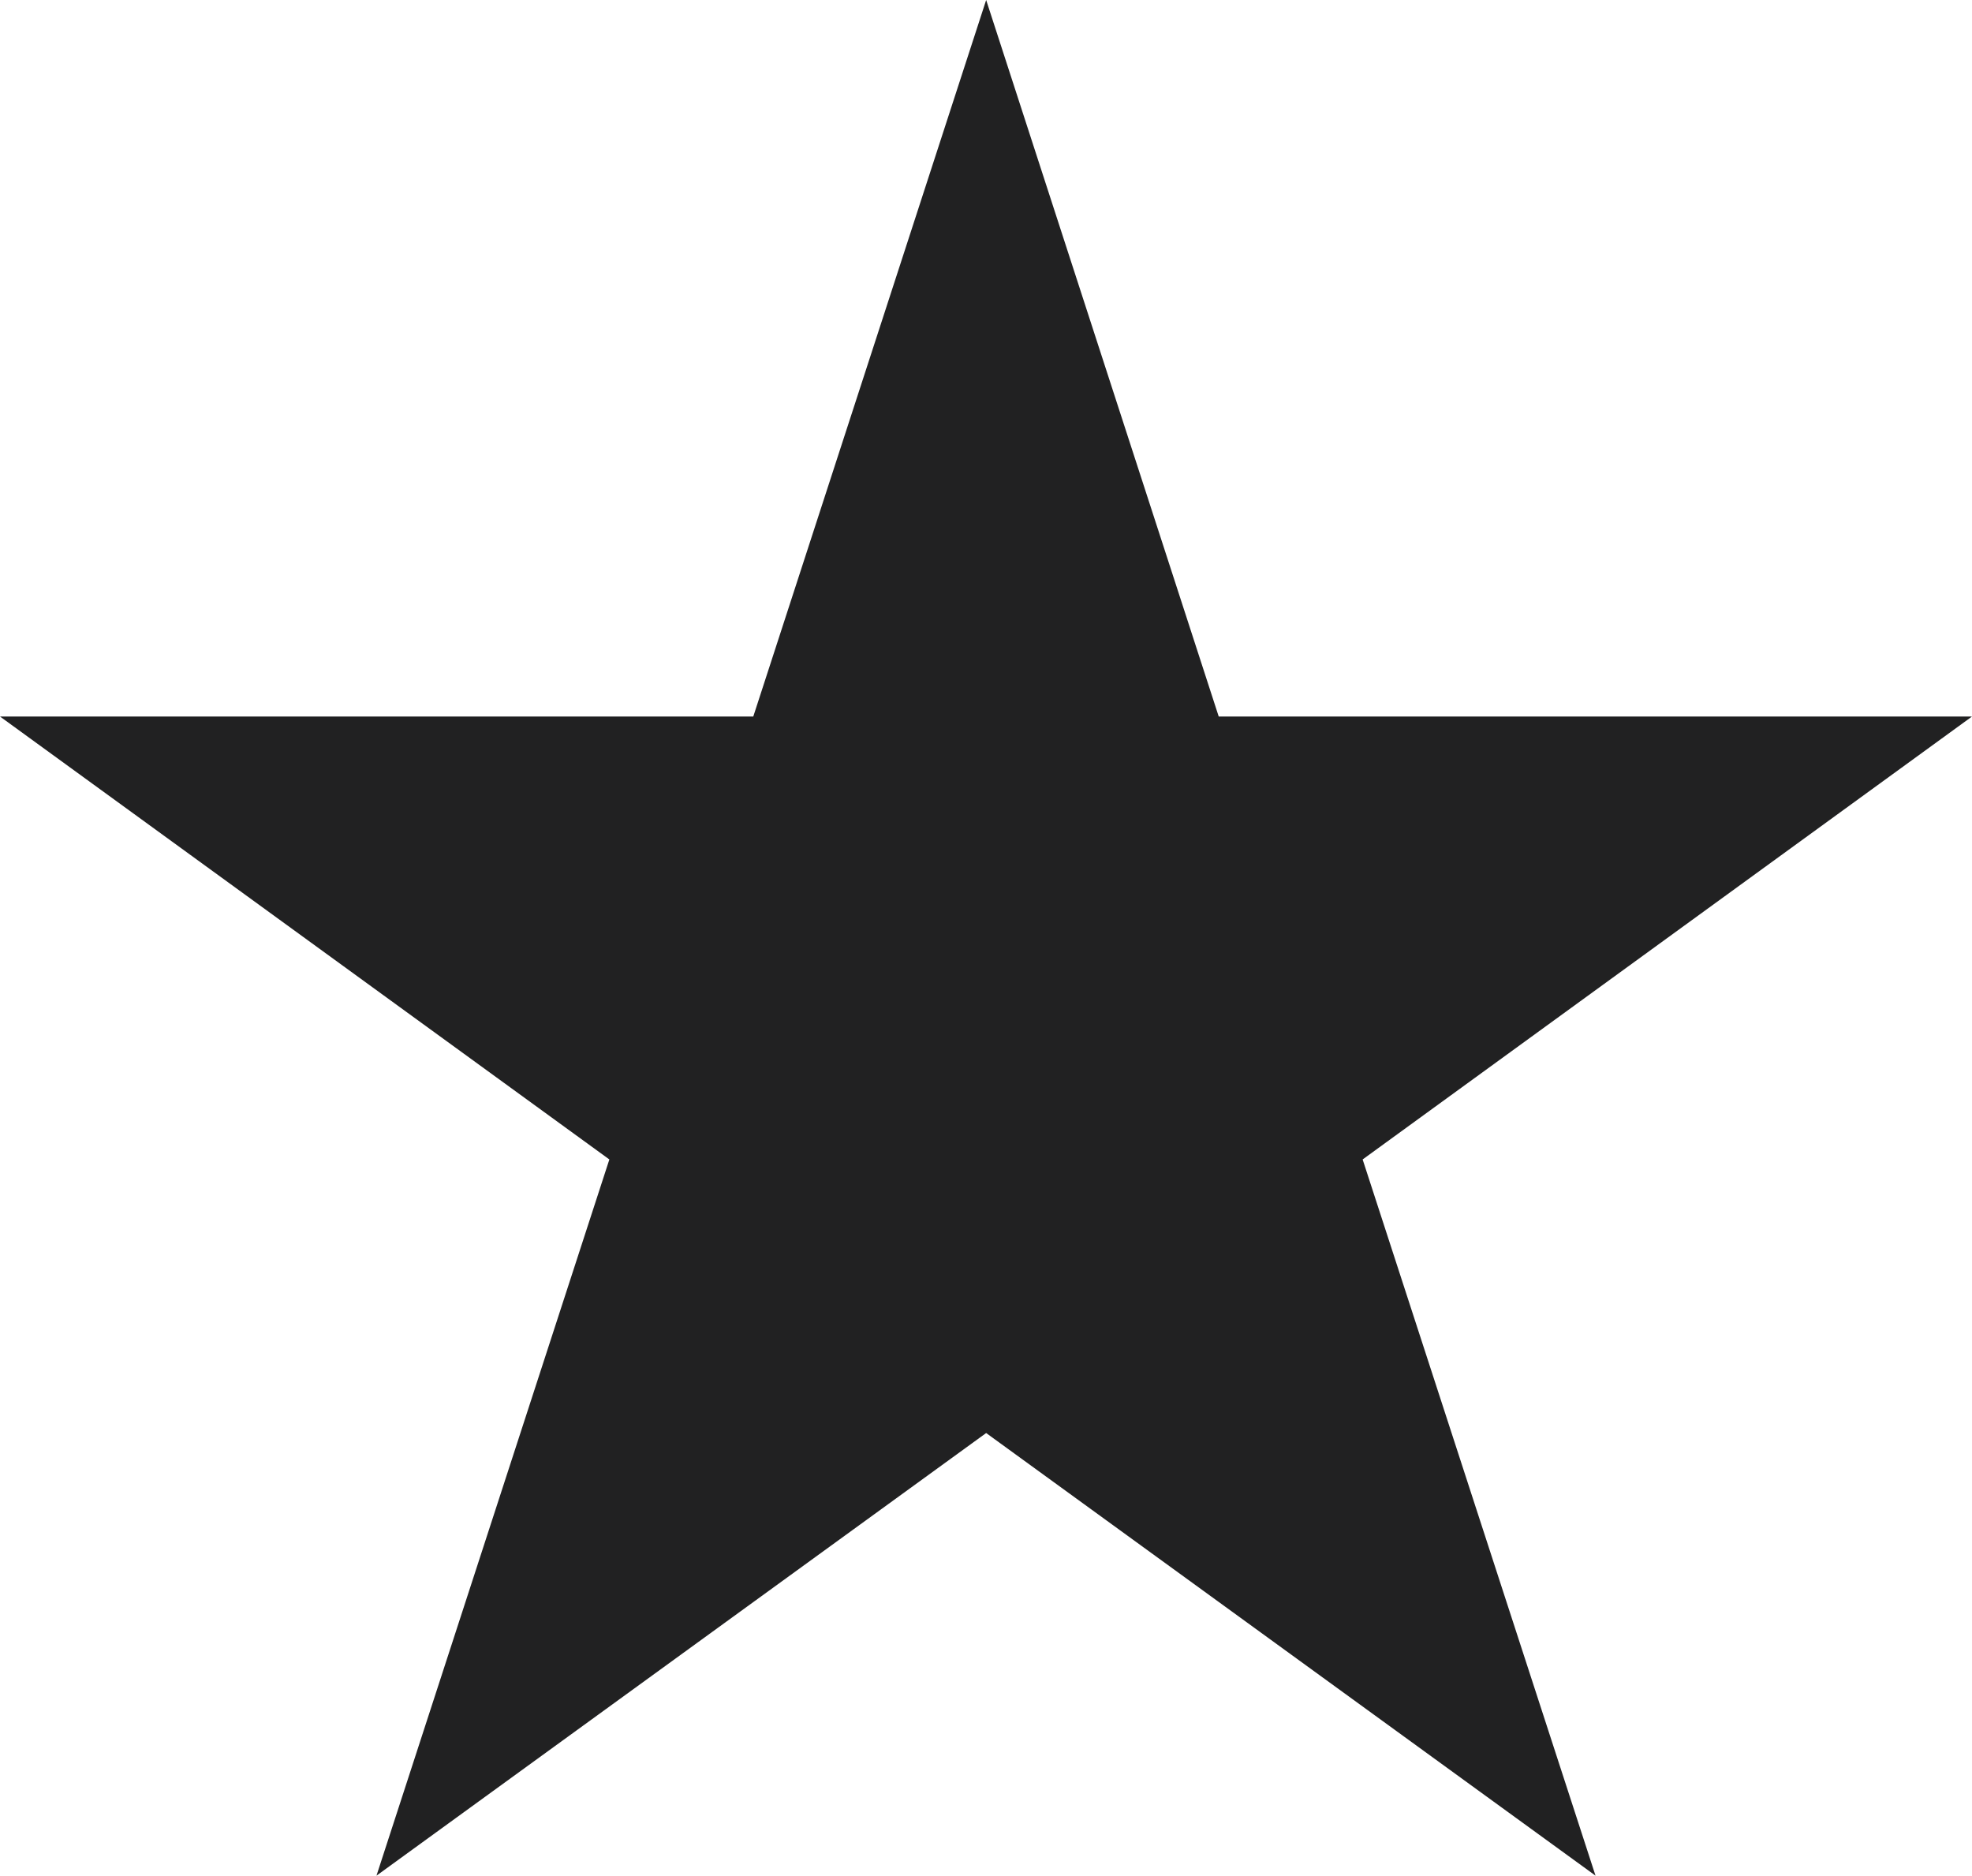 <?xml version="1.0" encoding="UTF-8"?>
<svg id="Layer_2" xmlns="http://www.w3.org/2000/svg" width="62.07" height="59.03" viewBox="0 0 62.07 59.03">
  <defs>
    <style>
      .cls-1 {
        fill: #212122;
      }
    </style>
  </defs>
  <g id="Layer_1-2" data-name="Layer_1">
    <polygon class="cls-1" points="31.04 0 38.36 22.55 62.07 22.55 42.89 36.49 50.22 59.03 31.04 45.1 11.85 59.03 19.18 36.49 0 22.55 23.71 22.55 31.04 0"/>
  </g>
</svg>